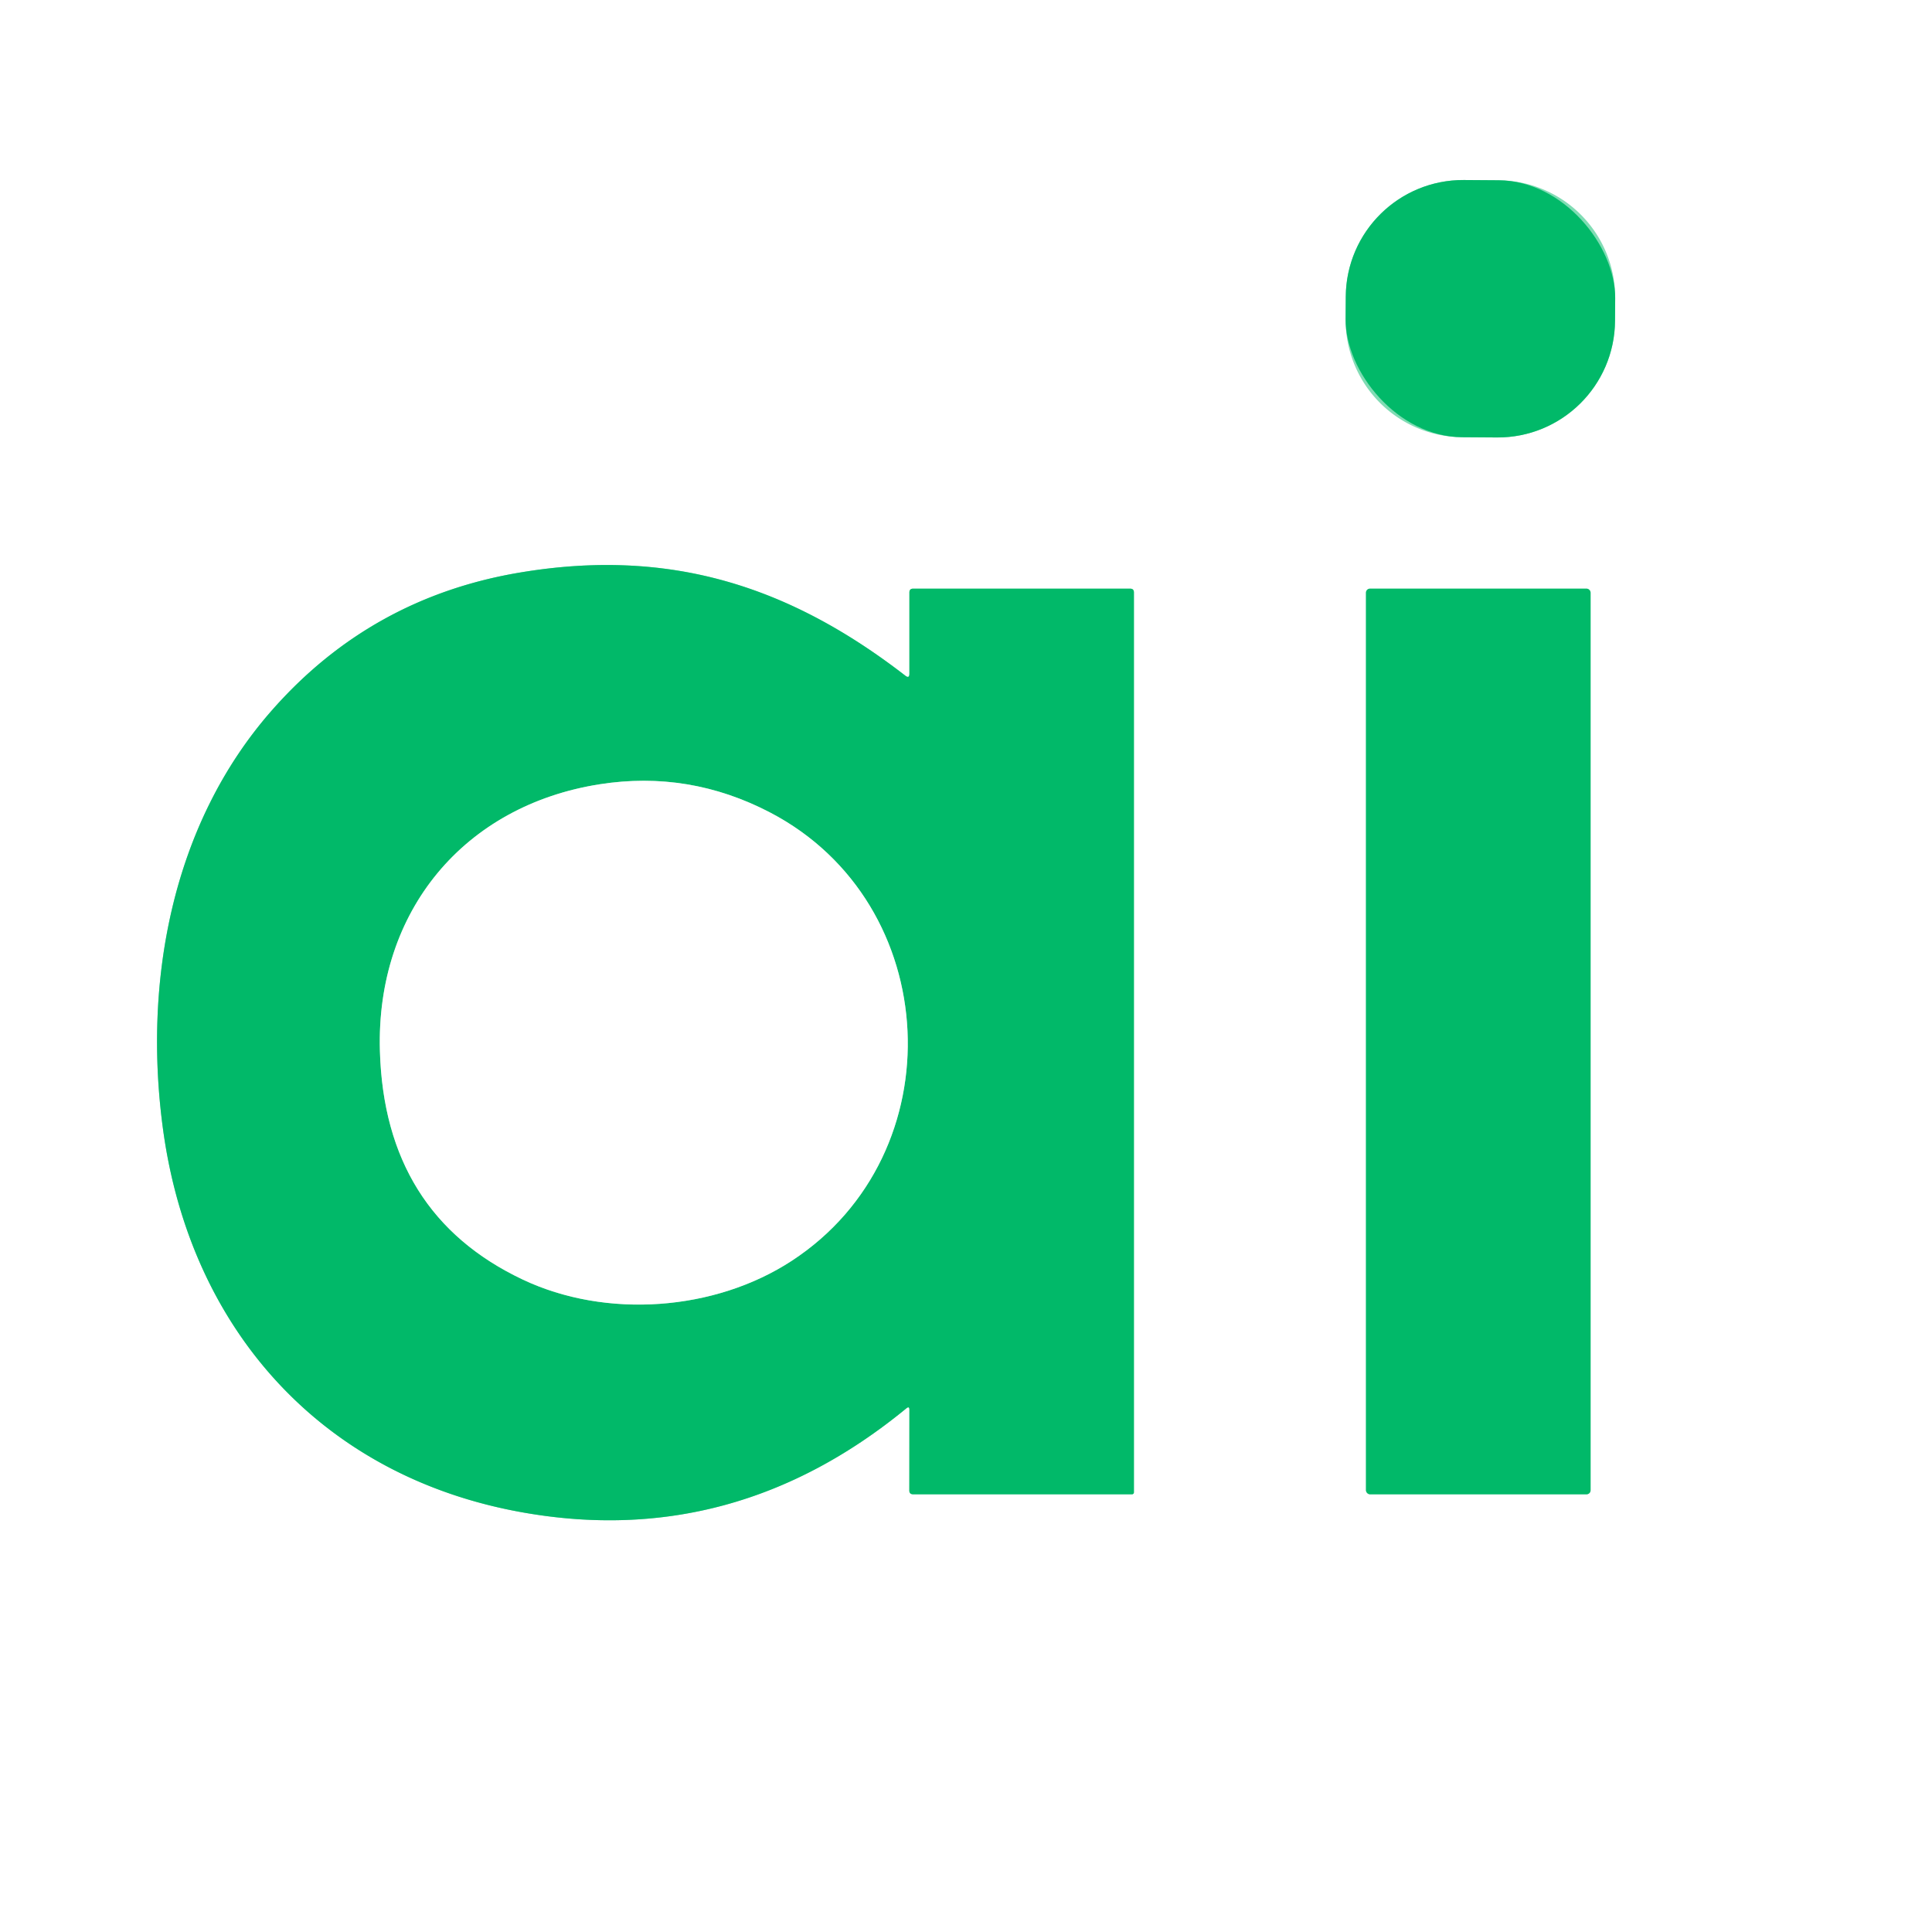 <?xml version="1.0" encoding="UTF-8" standalone="no"?>
<!DOCTYPE svg PUBLIC "-//W3C//DTD SVG 1.1//EN" "http://www.w3.org/Graphics/SVG/1.1/DTD/svg11.dtd">
<svg xmlns="http://www.w3.org/2000/svg" version="1.1" viewBox="0.00 0.00 256.00 256.00">
<rect x="0.00" y="0.00" width="256.00" height="256.00" fill="#333333" stroke="none"/>
<g stroke-width="2.00" fill="none" stroke-linecap="butt">
<path stroke="#80dcb4" vector-effect="non-scaling-stroke" d="
  M 214.02 39.545
  A 15.55 15.55 0.0 0 0 198.579 23.887
  L 193.979 23.854
  A 15.55 15.55 0.0 0 0 178.321 39.295
  L 178.3 42.275
  A 15.55 15.55 0.0 0 0 193.741 57.934
  L 198.341 57.966
  A 15.55 15.55 0.0 0 0 213.999 42.525
  L 214.02 39.545"
/>
<path stroke="#80dcb4" vector-effect="non-scaling-stroke" d="
  M 120.50 186.80
  L 120.49 197.50
  Q 120.49 198.00 121.00 198.00
  L 150.00 198.00
  A 0.25 0.25 0.0 0 0 150.25 197.75
  L 150.25 78.50
  Q 150.25 78.00 149.75 78.00
  L 121.00 78.00
  Q 120.50 78.00 120.50 78.50
  L 120.50 89.26
  Q 120.50 89.95 119.96 89.53
  C 104.60 77.65 88.78 72.57 69.04 75.84
  Q 49.22 79.11 36.02 94.13
  C 22.71 109.27 18.95 130.23 21.61 149.70
  C 25.23 176.15 42.62 195.64 69.19 200.39
  Q 97.23 205.40 120.10 186.61
  Q 120.50 186.28 120.50 186.80"
/>
<path stroke="#80dcb4" vector-effect="non-scaling-stroke" d="
  M 210.76 78.53
  A 0.53 0.53 0.0 0 0 210.23 78.00
  L 181.53 78.00
  A 0.53 0.53 0.0 0 0 181.00 78.53
  L 181.00 197.47
  A 0.53 0.53 0.0 0 0 181.53 198.00
  L 210.23 198.00
  A 0.53 0.53 0.0 0 0 210.76 197.47
  L 210.76 78.53"
/>
<path stroke="#80dcb4" vector-effect="non-scaling-stroke" d="
  M 102.06 107.67
  Q 91.32 102.06 79.46 103.92
  C 61.54 106.73 49.81 120.69 50.34 139.25
  Q 50.96 160.88 69.25 169.54
  C 80.33 174.79 94.74 173.72 104.93 167.05
  C 126.60 152.88 125.06 119.69 102.06 107.67"
/>
</g>
<path fill="#ffffff" d="
  M 0.00 0.00
  L 256.00 0.00
  L 256.00 256.00
  L 0.00 256.00
  L 0.00 0.00
  Z
  M 214.02 39.545
  A 15.55 15.55 0.0 0 0 198.579 23.887
  L 193.979 23.854
  A 15.55 15.55 0.0 0 0 178.321 39.295
  L 178.3 42.275
  A 15.55 15.55 0.0 0 0 193.741 57.934
  L 198.341 57.966
  A 15.55 15.55 0.0 0 0 213.999 42.525
  L 214.02 39.545
  Z
  M 120.50 186.80
  L 120.49 197.50
  Q 120.49 198.00 121.00 198.00
  L 150.00 198.00
  A 0.25 0.25 0.0 0 0 150.25 197.75
  L 150.25 78.50
  Q 150.25 78.00 149.75 78.00
  L 121.00 78.00
  Q 120.50 78.00 120.50 78.50
  L 120.50 89.26
  Q 120.50 89.95 119.96 89.53
  C 104.60 77.65 88.78 72.57 69.04 75.84
  Q 49.22 79.11 36.02 94.13
  C 22.71 109.27 18.95 130.23 21.61 149.70
  C 25.23 176.15 42.62 195.64 69.19 200.39
  Q 97.23 205.40 120.10 186.61
  Q 120.50 186.28 120.50 186.80
  Z
  M 210.76 78.53
  A 0.53 0.53 0.0 0 0 210.23 78.00
  L 181.53 78.00
  A 0.53 0.53 0.0 0 0 181.00 78.53
  L 181.00 197.47
  A 0.53 0.53 0.0 0 0 181.53 198.00
  L 210.23 198.00
  A 0.53 0.53 0.0 0 0 210.76 197.47
  L 210.76 78.53
  Z"
/>
<rect fill="#01b969" x="-17.85" y="-17.04" transform="translate(196.16,40.91) rotate(0.4)" width="35.70" height="34.08" rx="15.55"/>
<path fill="#01b969" d="
  M 120.10 186.61
  Q 97.23 205.40 69.19 200.39
  C 42.62 195.64 25.23 176.15 21.61 149.70
  C 18.95 130.23 22.71 109.27 36.02 94.13
  Q 49.22 79.11 69.04 75.84
  C 88.78 72.57 104.60 77.65 119.96 89.53
  Q 120.50 89.95 120.50 89.26
  L 120.50 78.50
  Q 120.50 78.00 121.00 78.00
  L 149.75 78.00
  Q 150.25 78.00 150.25 78.50
  L 150.25 197.75
  A 0.25 0.25 0.0 0 1 150.00 198.00
  L 121.00 198.00
  Q 120.49 198.00 120.49 197.50
  L 120.50 186.80
  Q 120.50 186.28 120.10 186.61
  Z
  M 102.06 107.67
  Q 91.32 102.06 79.46 103.92
  C 61.54 106.73 49.81 120.69 50.34 139.25
  Q 50.96 160.88 69.25 169.54
  C 80.33 174.79 94.74 173.72 104.93 167.05
  C 126.60 152.88 125.06 119.69 102.06 107.67
  Z"
/>
<rect fill="#01b969" x="181.00" y="78.00" width="29.76" height="120.00" rx="0.53"/>
<path fill="#ffffff" d="
  M 102.06 107.67
  C 125.06 119.69 126.60 152.88 104.93 167.05
  C 94.74 173.72 80.33 174.79 69.25 169.54
  Q 50.96 160.88 50.34 139.25
  C 49.81 120.69 61.54 106.73 79.46 103.92
  Q 91.32 102.06 102.06 107.67
  Z"
/>
</svg>
